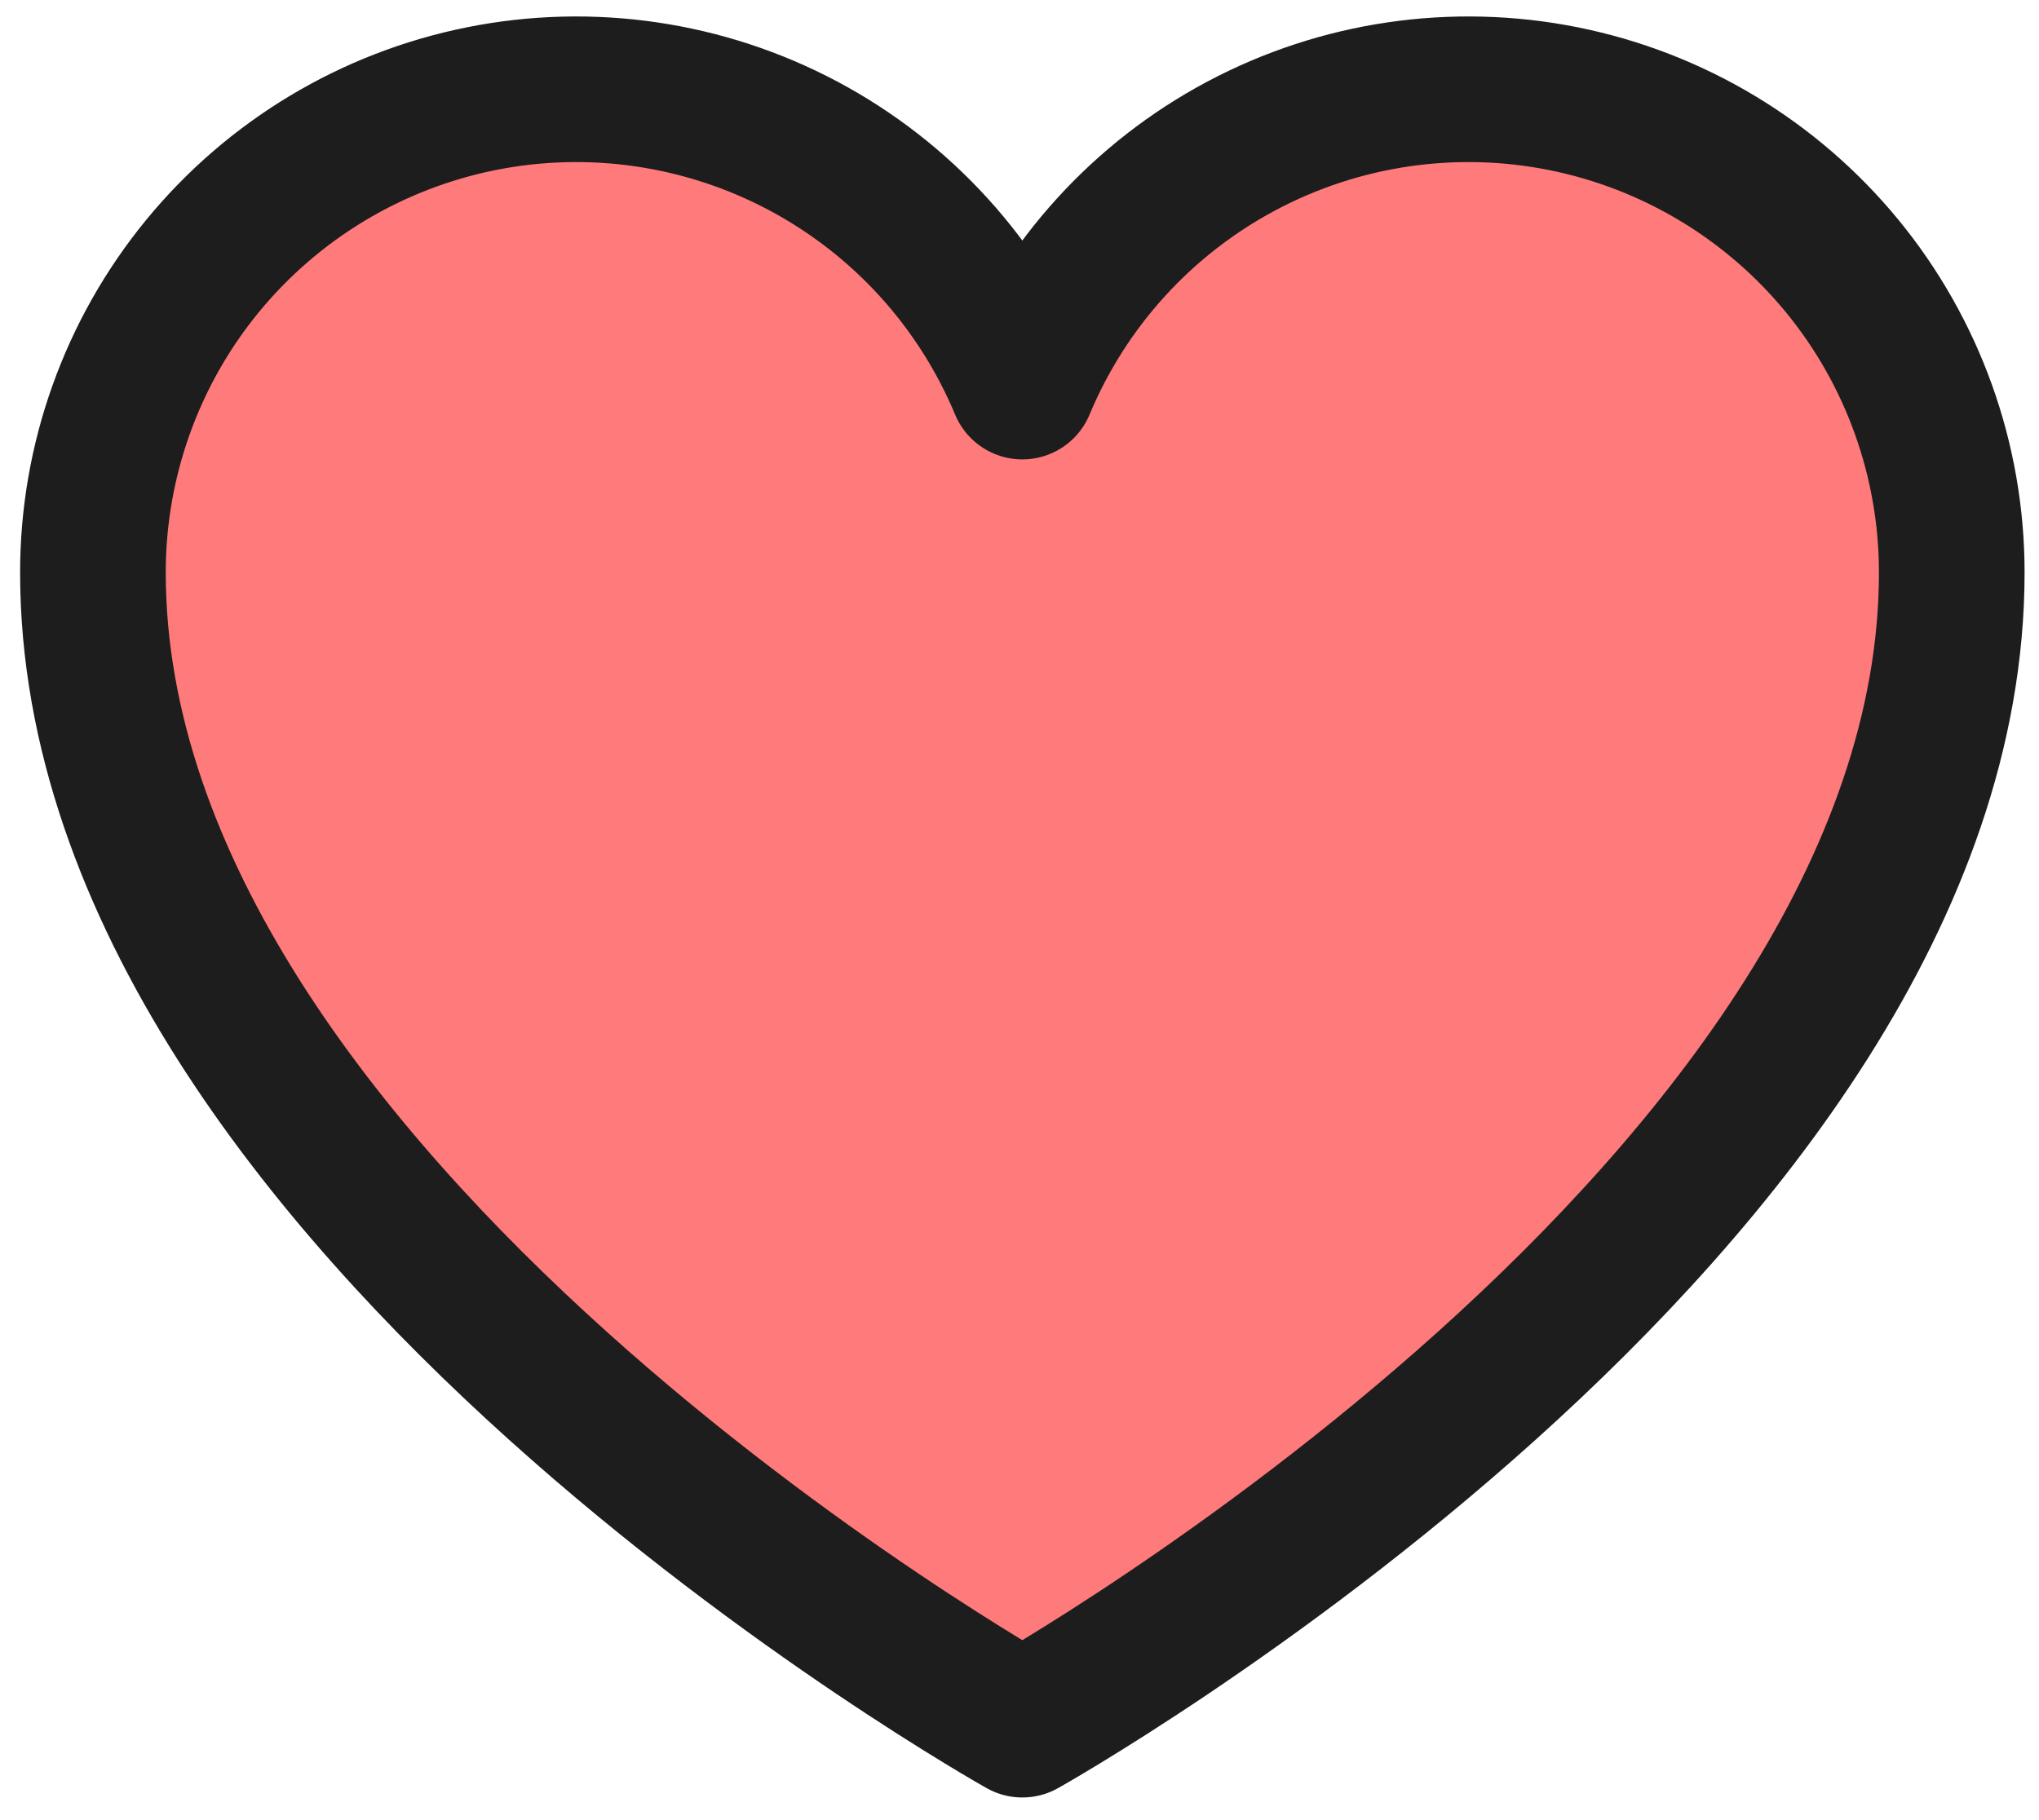 <svg width="28" height="25" viewBox="0 0 28 25" fill="none" xmlns="http://www.w3.org/2000/svg">
<path d="M14.039 23.689C14.039 23.689 1.276 16.542 1.276 7.863C1.276 6.329 1.807 4.842 2.78 3.655C3.753 2.469 5.106 1.656 6.611 1.355C8.115 1.054 9.678 1.284 11.032 2.005C12.386 2.726 13.449 3.894 14.039 5.31C14.629 3.894 15.692 2.726 17.046 2.005C18.4 1.284 19.962 1.054 21.467 1.355C22.971 1.656 24.325 2.469 25.298 3.655C26.271 4.842 26.802 6.329 26.802 7.863C26.802 16.542 14.039 23.689 14.039 23.689Z" fill="#FF7A7A" stroke="#1D1D1D" stroke-width="2" stroke-linecap="round" stroke-linejoin="round"/>
</svg>
